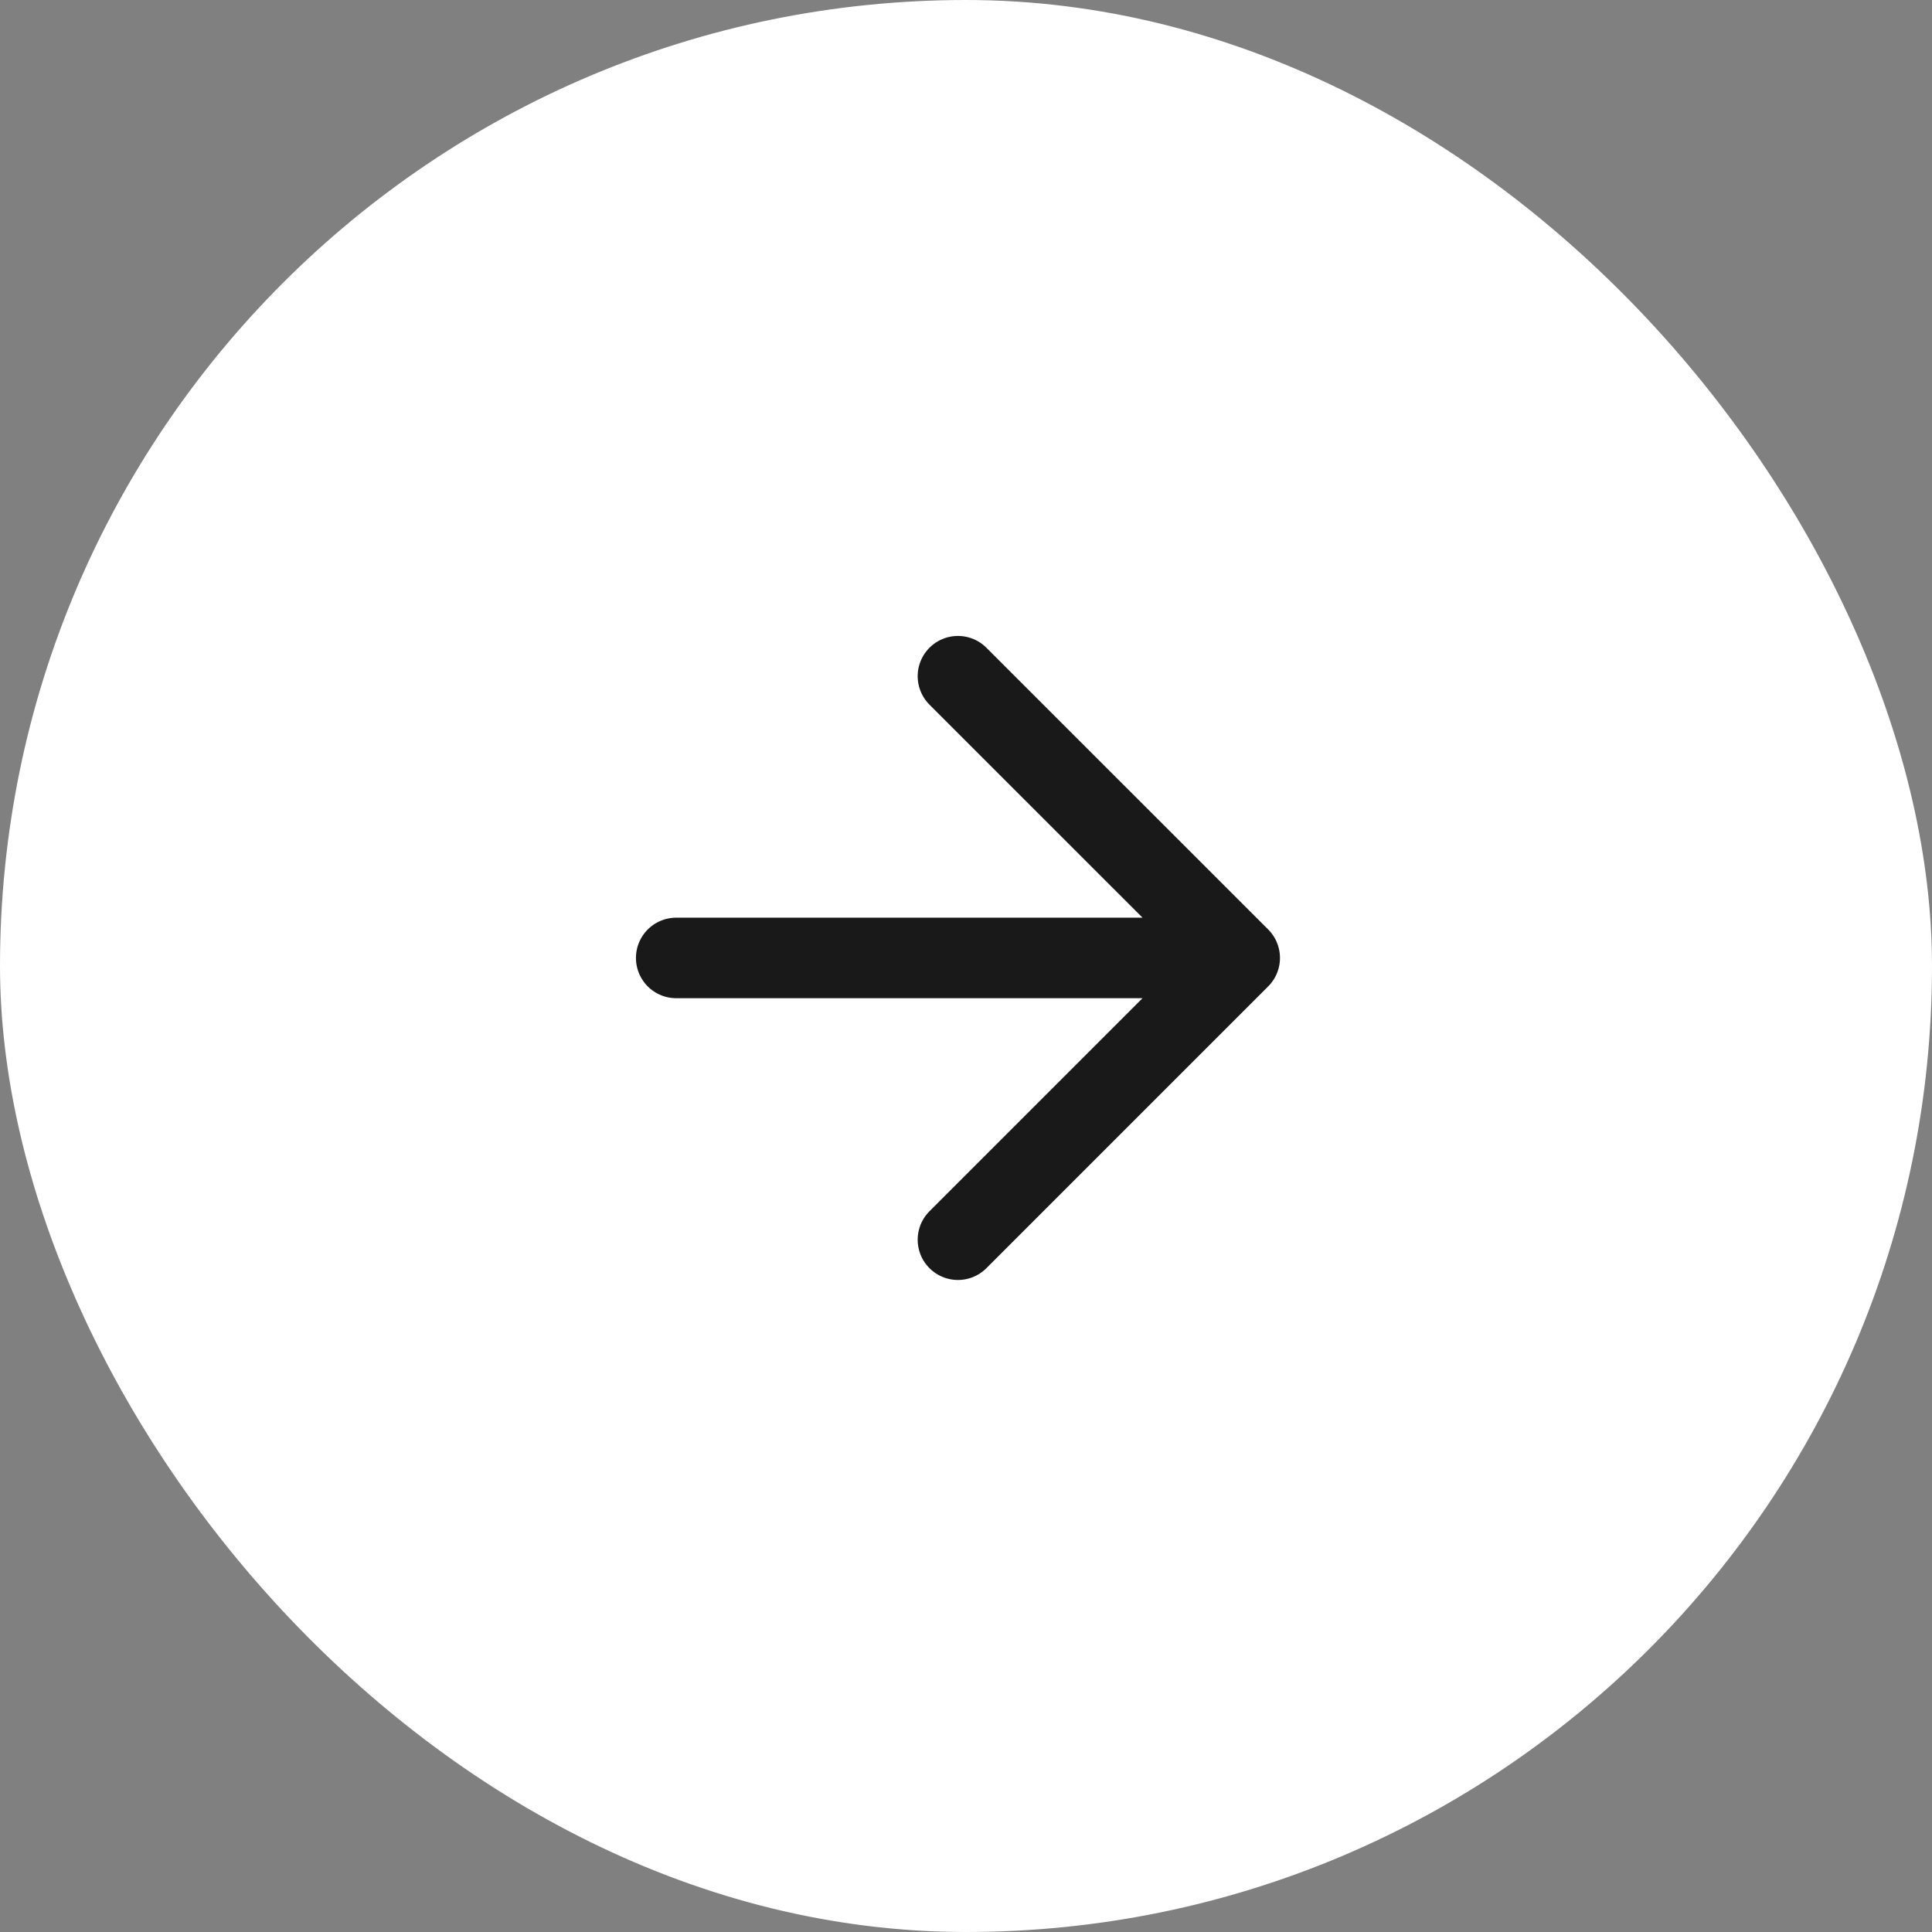 <svg width="40" height="40" viewBox="0 0 40 40" fill="none" xmlns="http://www.w3.org/2000/svg">
<rect x="0" y="0" width="40" height="40" fill="#808080" stroke="none"/>
<rect width="40" height="40" rx="20" fill="white"/>
<path d="M14 19.833H25.667M25.667 19.833L19.833 14M25.667 19.833L19.833 25.667" stroke="black" stroke-opacity="0.9" stroke-width="1.667" stroke-linecap="round" stroke-linejoin="round"/>
</svg>
